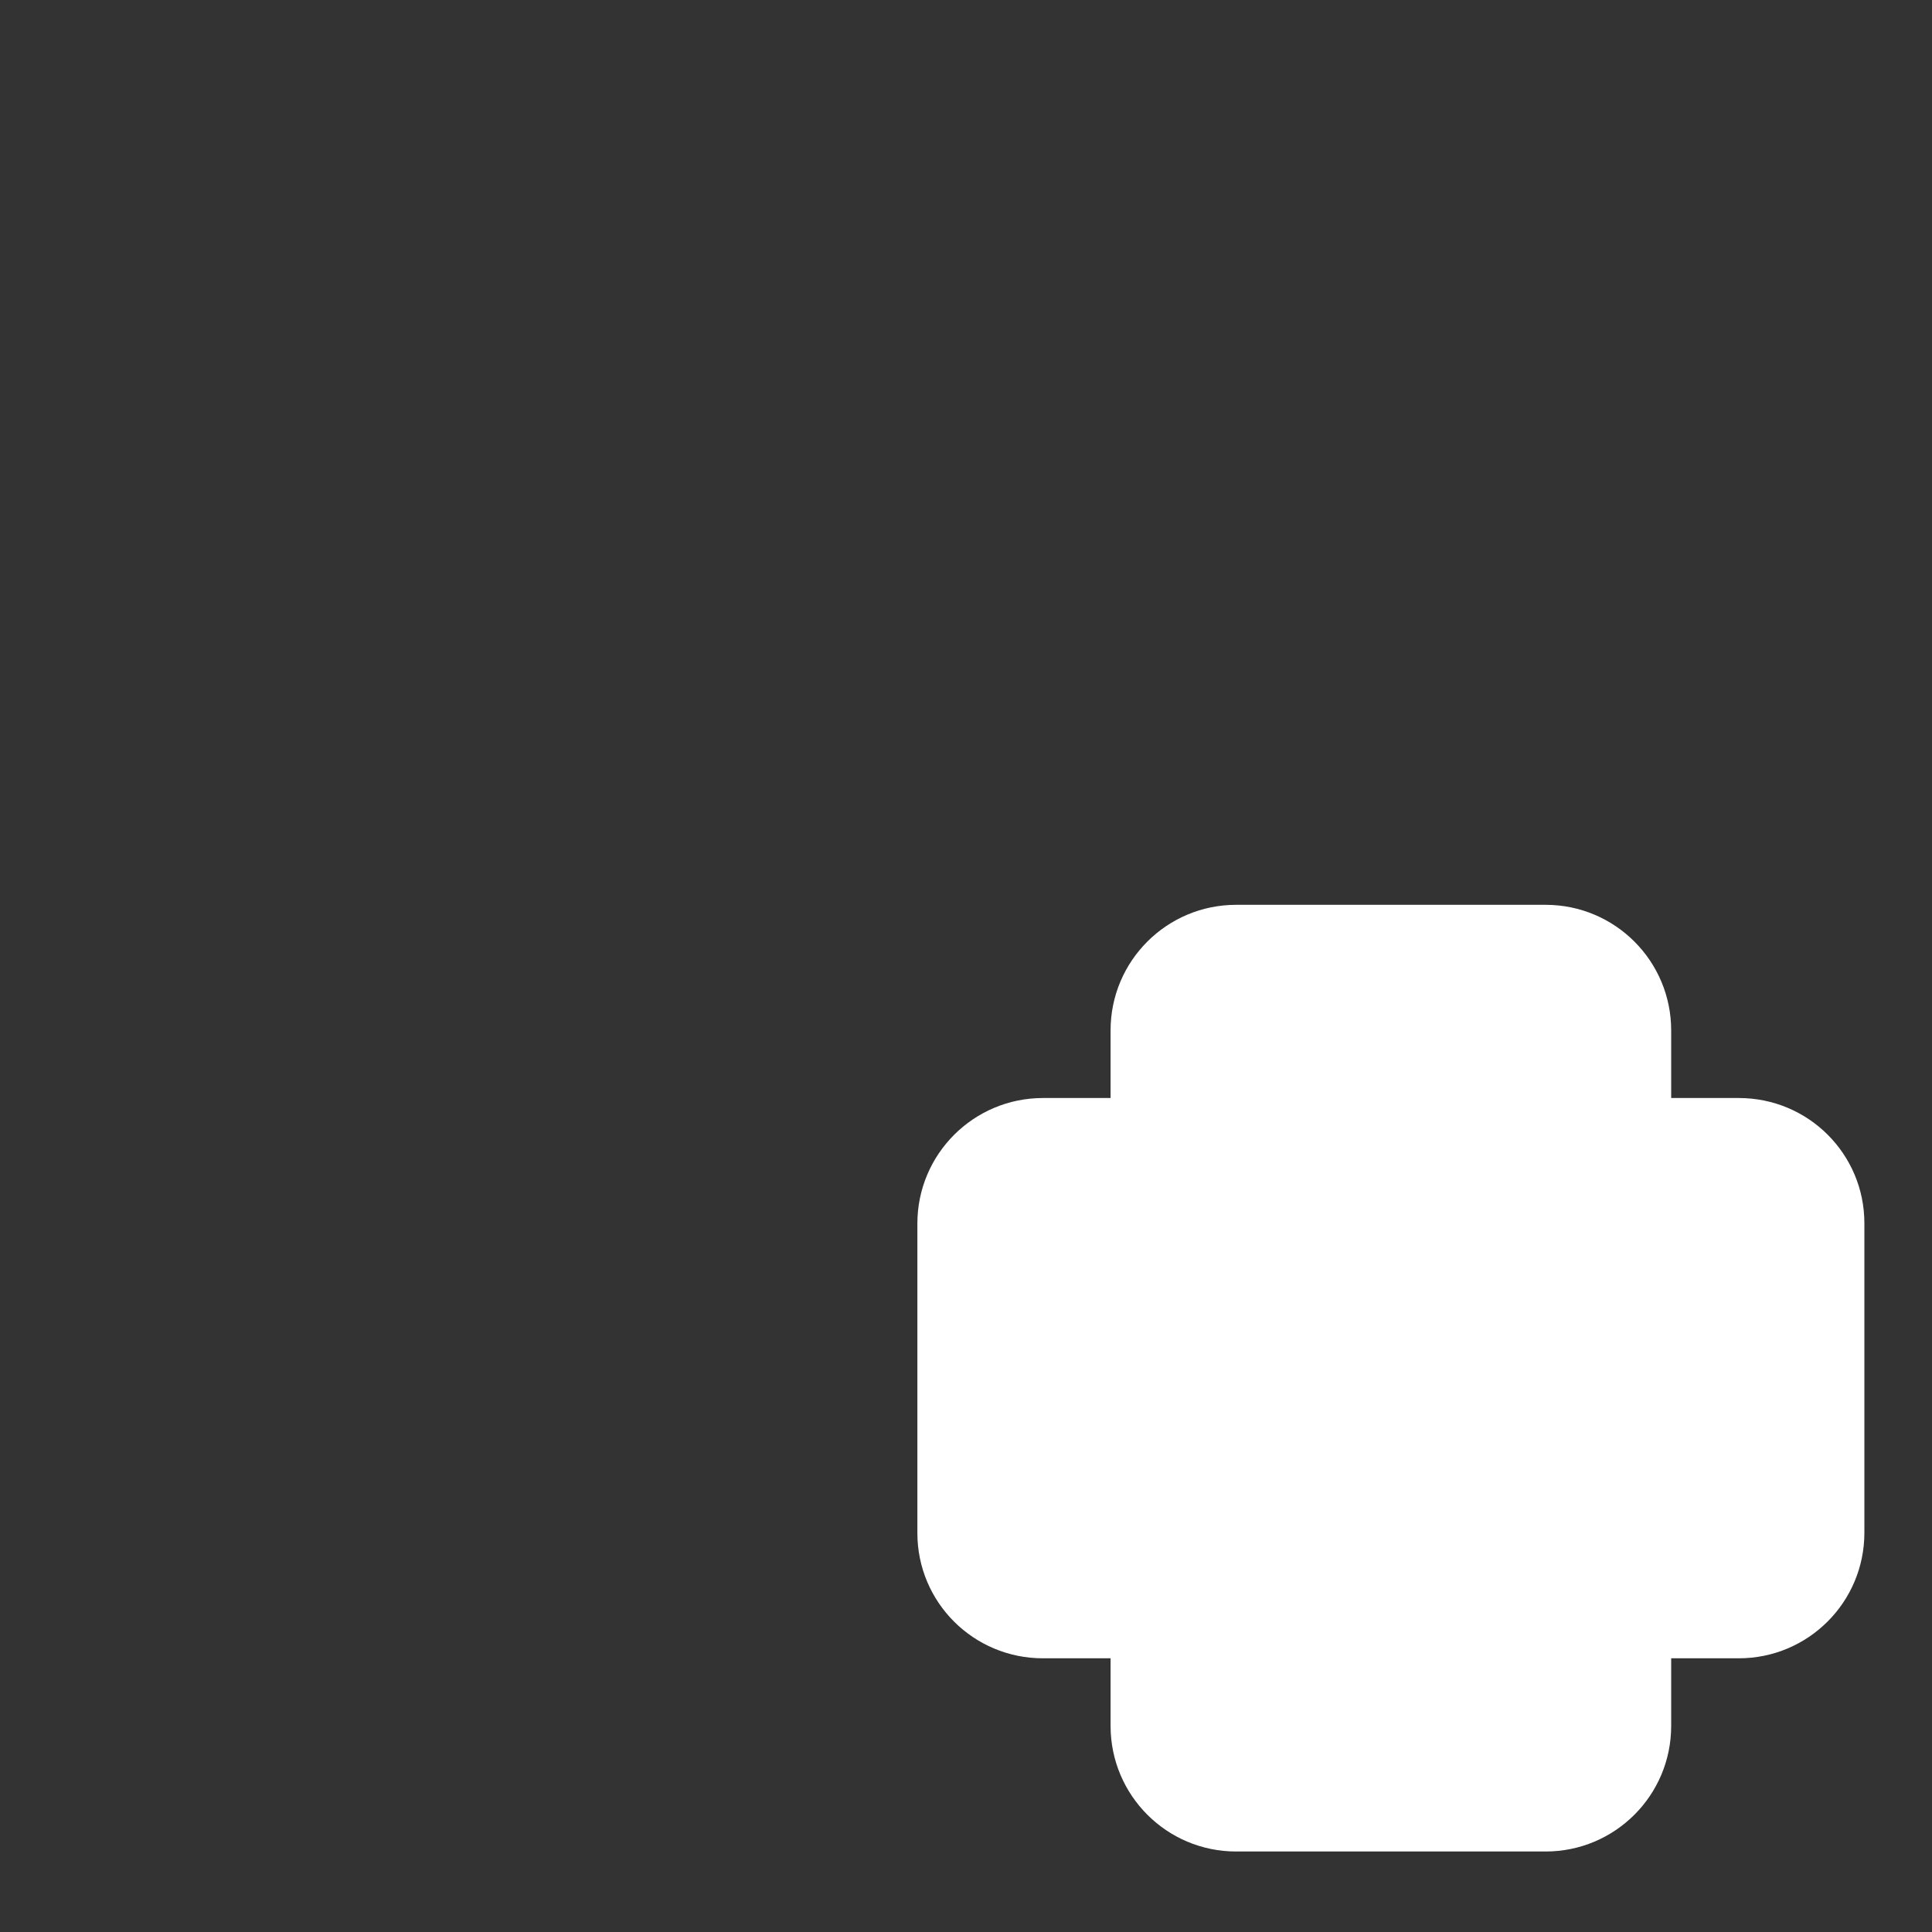<?xml version="1.0" encoding="utf-8"?>
<!-- Generator: Adobe Illustrator 27.9.0, SVG Export Plug-In . SVG Version: 6.00 Build 0)  -->
<svg version="1.1" baseProfile="tiny" id="Badges" xmlns="http://www.w3.org/2000/svg" xmlns:xlink="http://www.w3.org/1999/xlink"
	 x="0px" y="0px" viewBox="0 0 600 600" overflow="visible" xml:space="preserve">
<rect x="0" y="0" width="600" height="600" fill="#333333" stroke="none"/>
<path id="CPU_bg" fill="#FFFFFF" d="M540,341h-21v-21c0-21.5-17.4-39-39-39h-96.1c-21.5,0-39,17.4-39,39v21h-21
	c-21.5,0-39,17.4-39,39v96.1c0,21.5,17.4,38.9,39,38.9h21v21c0,21.5,17.4,39,39,39H480c21.5,0,39-17.4,39-39v-21h21
	c21.5,0,39-17.4,39-39v-96.1C579,358.4,561.6,341,540,341L540,341z"/>
</svg>
